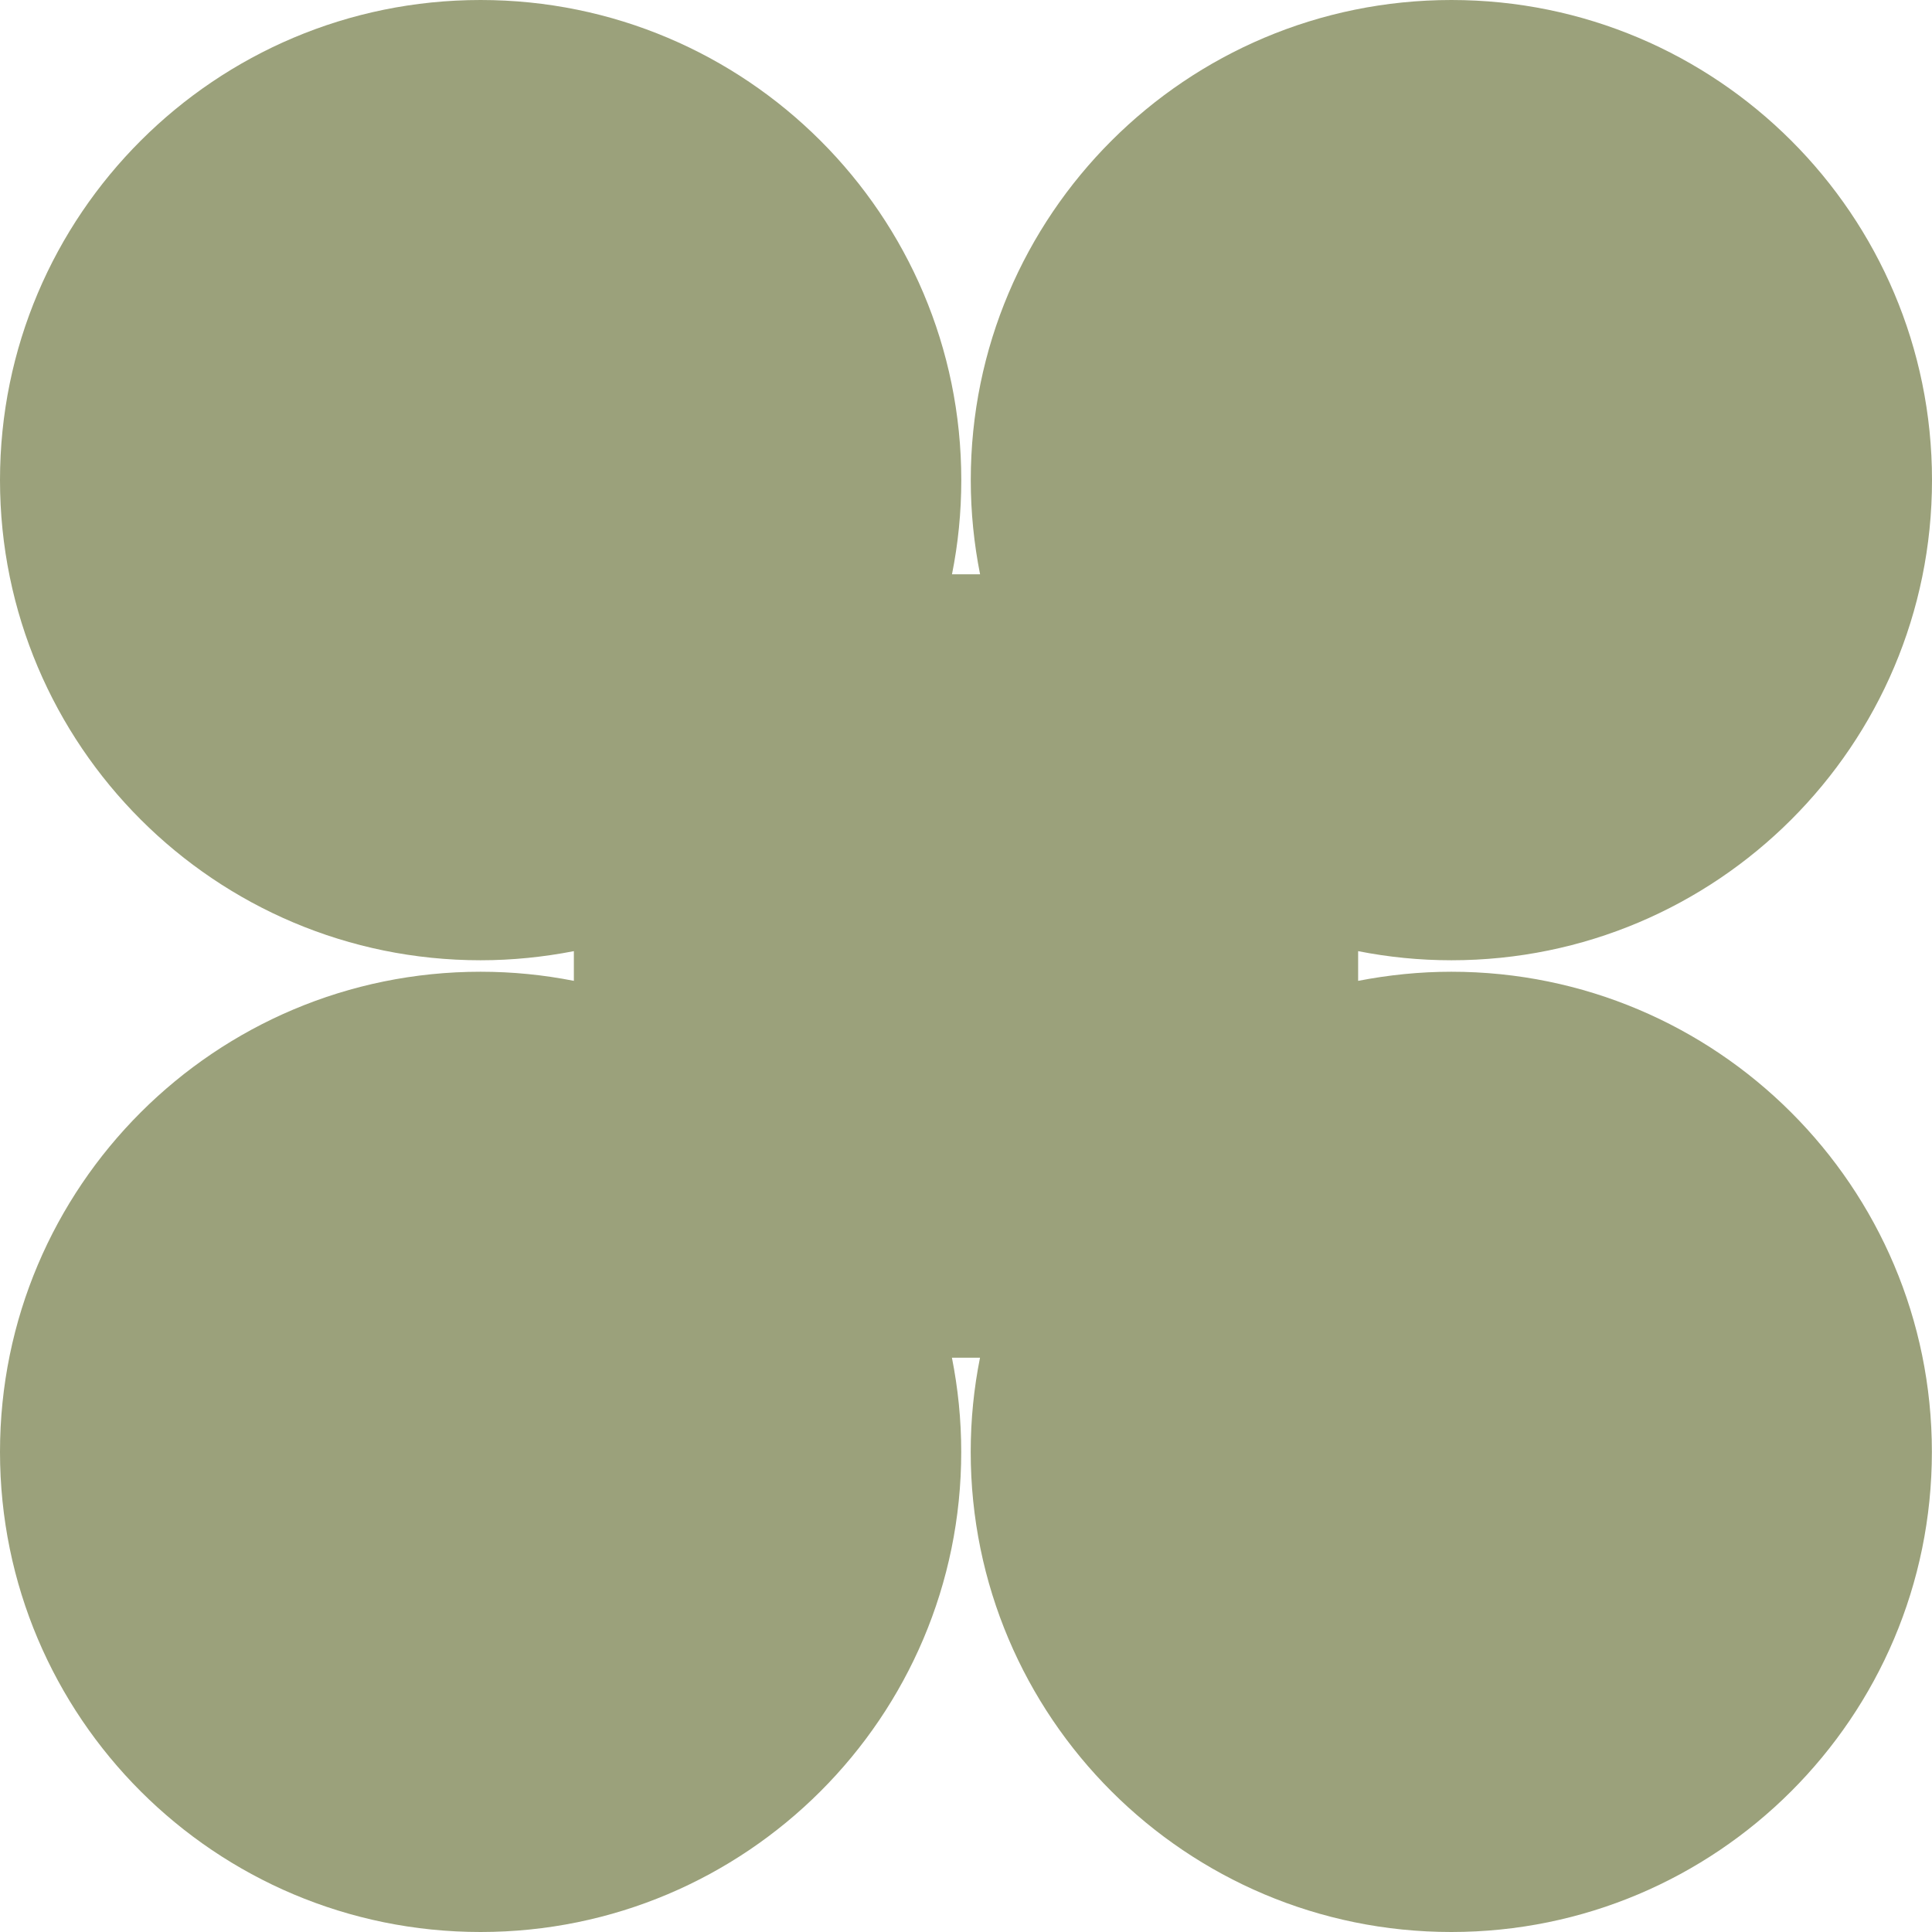 <?xml version="1.0" encoding="UTF-8"?> <svg xmlns="http://www.w3.org/2000/svg" width="32" height="32" viewBox="0 0 32 32" fill="none"><path d="M24.04 16.095C23.511 16.095 22.996 16.149 22.495 16.246V15.754C22.996 15.853 23.511 15.905 24.04 15.905C28.436 15.905 32 12.344 32 7.952C32 3.561 28.436 0 24.04 0C19.644 0 16.079 3.561 16.079 7.952C16.079 8.486 16.133 9.007 16.233 9.512H15.768C15.869 9.007 15.922 8.487 15.922 7.952C15.921 3.561 12.356 0 7.96 0C3.564 0 0 3.561 0 7.952C0 12.344 3.564 15.905 7.96 15.905C8.489 15.905 9.004 15.851 9.505 15.754V16.246C9.004 16.147 8.489 16.095 7.96 16.095C3.564 16.095 0 19.654 0 24.048C0 28.441 3.564 32 7.96 32C12.356 32 15.921 28.439 15.921 24.048C15.921 23.514 15.867 22.993 15.767 22.488H16.232C16.131 22.993 16.078 23.513 16.078 24.048C16.078 28.439 19.642 32 24.038 32C28.434 32 31.998 28.439 31.998 24.048C31.998 19.656 28.434 16.095 24.038 16.095H24.04Z" fill="#9BA17B"></path></svg> 